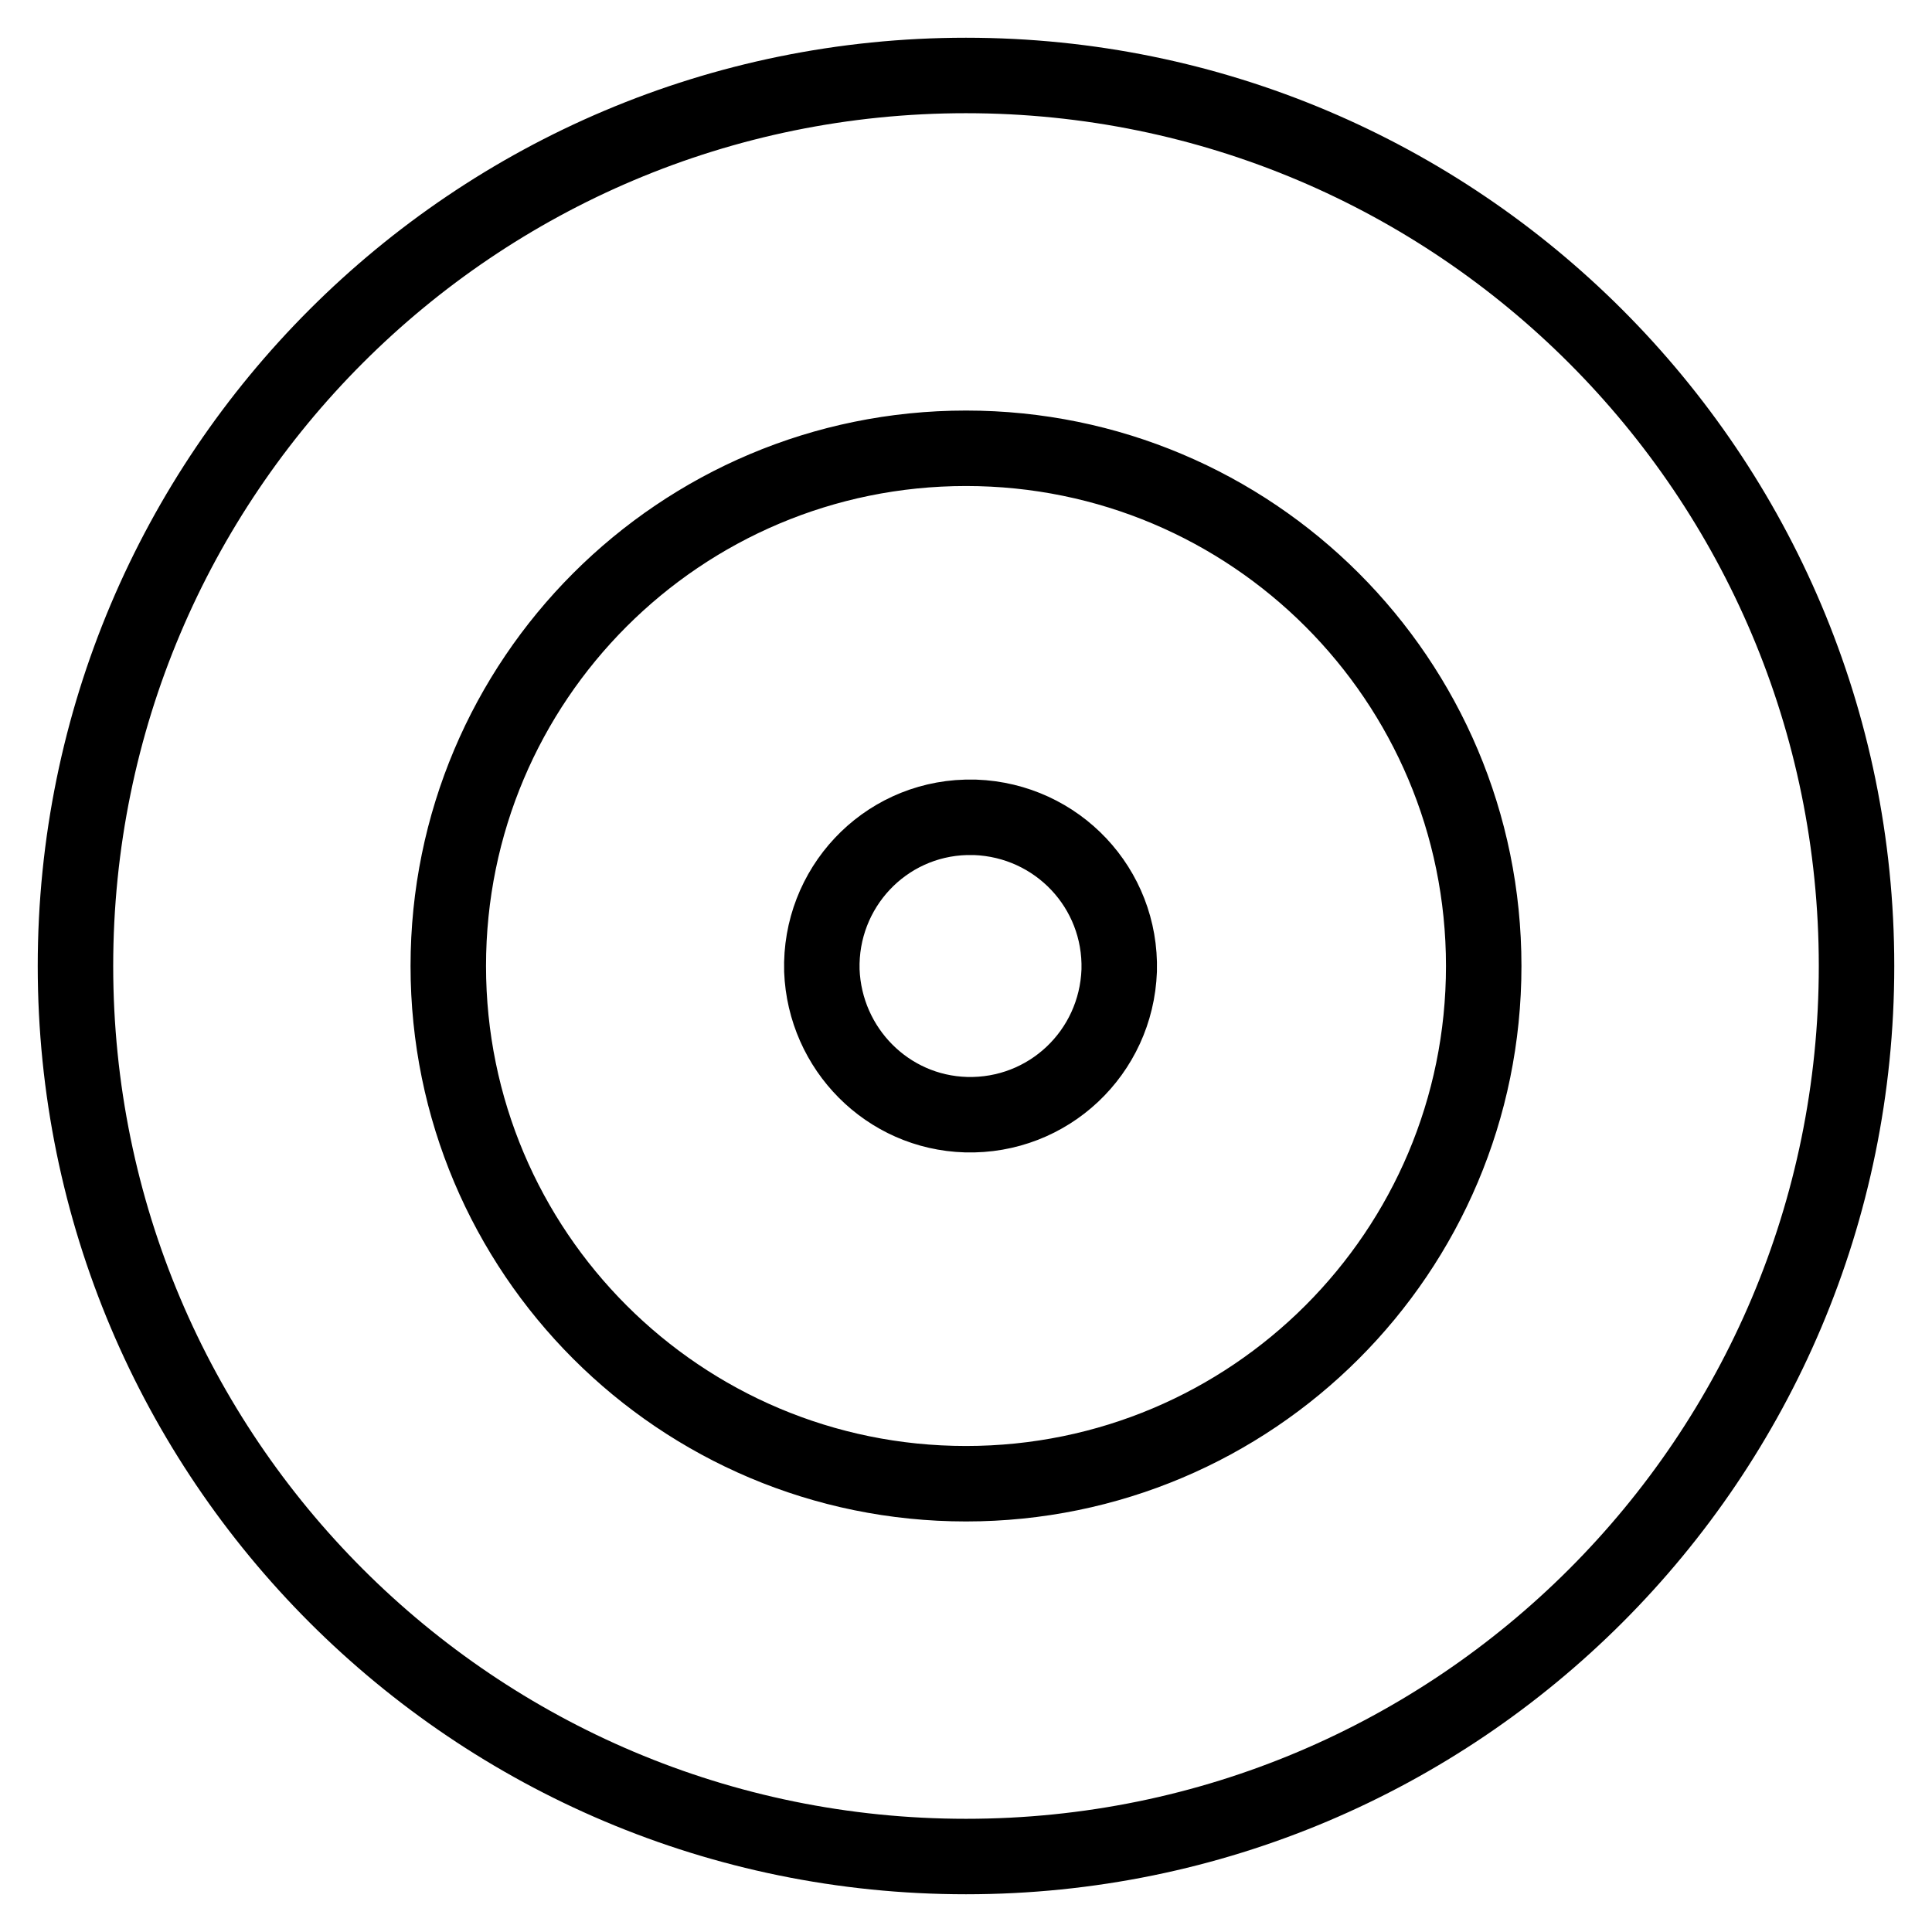 <?xml version="1.0" encoding="utf-8"?>
<!-- Svg Vector Icons : http://www.onlinewebfonts.com/icon -->
<!DOCTYPE svg PUBLIC "-//W3C//DTD SVG 1.1//EN" "http://www.w3.org/Graphics/SVG/1.1/DTD/svg11.dtd">
<svg version="1.1" xmlns="http://www.w3.org/2000/svg" xmlns:xlink="http://www.w3.org/1999/xlink" x="0px" y="0px" viewBox="0 0 256 256" enable-background="new 0 0 256 256" xml:space="preserve">
<g> <path stroke-width="10" fill-opacity="0" stroke="#000000"  d="M196.6,128c0-37.9-30.7-68.6-68.6-68.6S59.4,90.1,59.4,128s30.7,68.6,68.6,68.6S196.6,165.9,196.6,128z  M128,246c-65.2,0-118-52.8-118-118C10,62.8,62.8,10,128,10c65.2,0,118,52.9,118,118C246,193.2,193.2,246,128,246L128,246z  M128,147.7c10.9,0.3,19.9-8.2,20.3-19.1c0.3-10.9-8.2-19.9-19.1-20.3c-0.4,0-0.8,0-1.2,0c-10.9,0.3-19.4,9.4-19.1,20.3 C109.3,139,117.6,147.4,128,147.7z"/></g>
</svg>